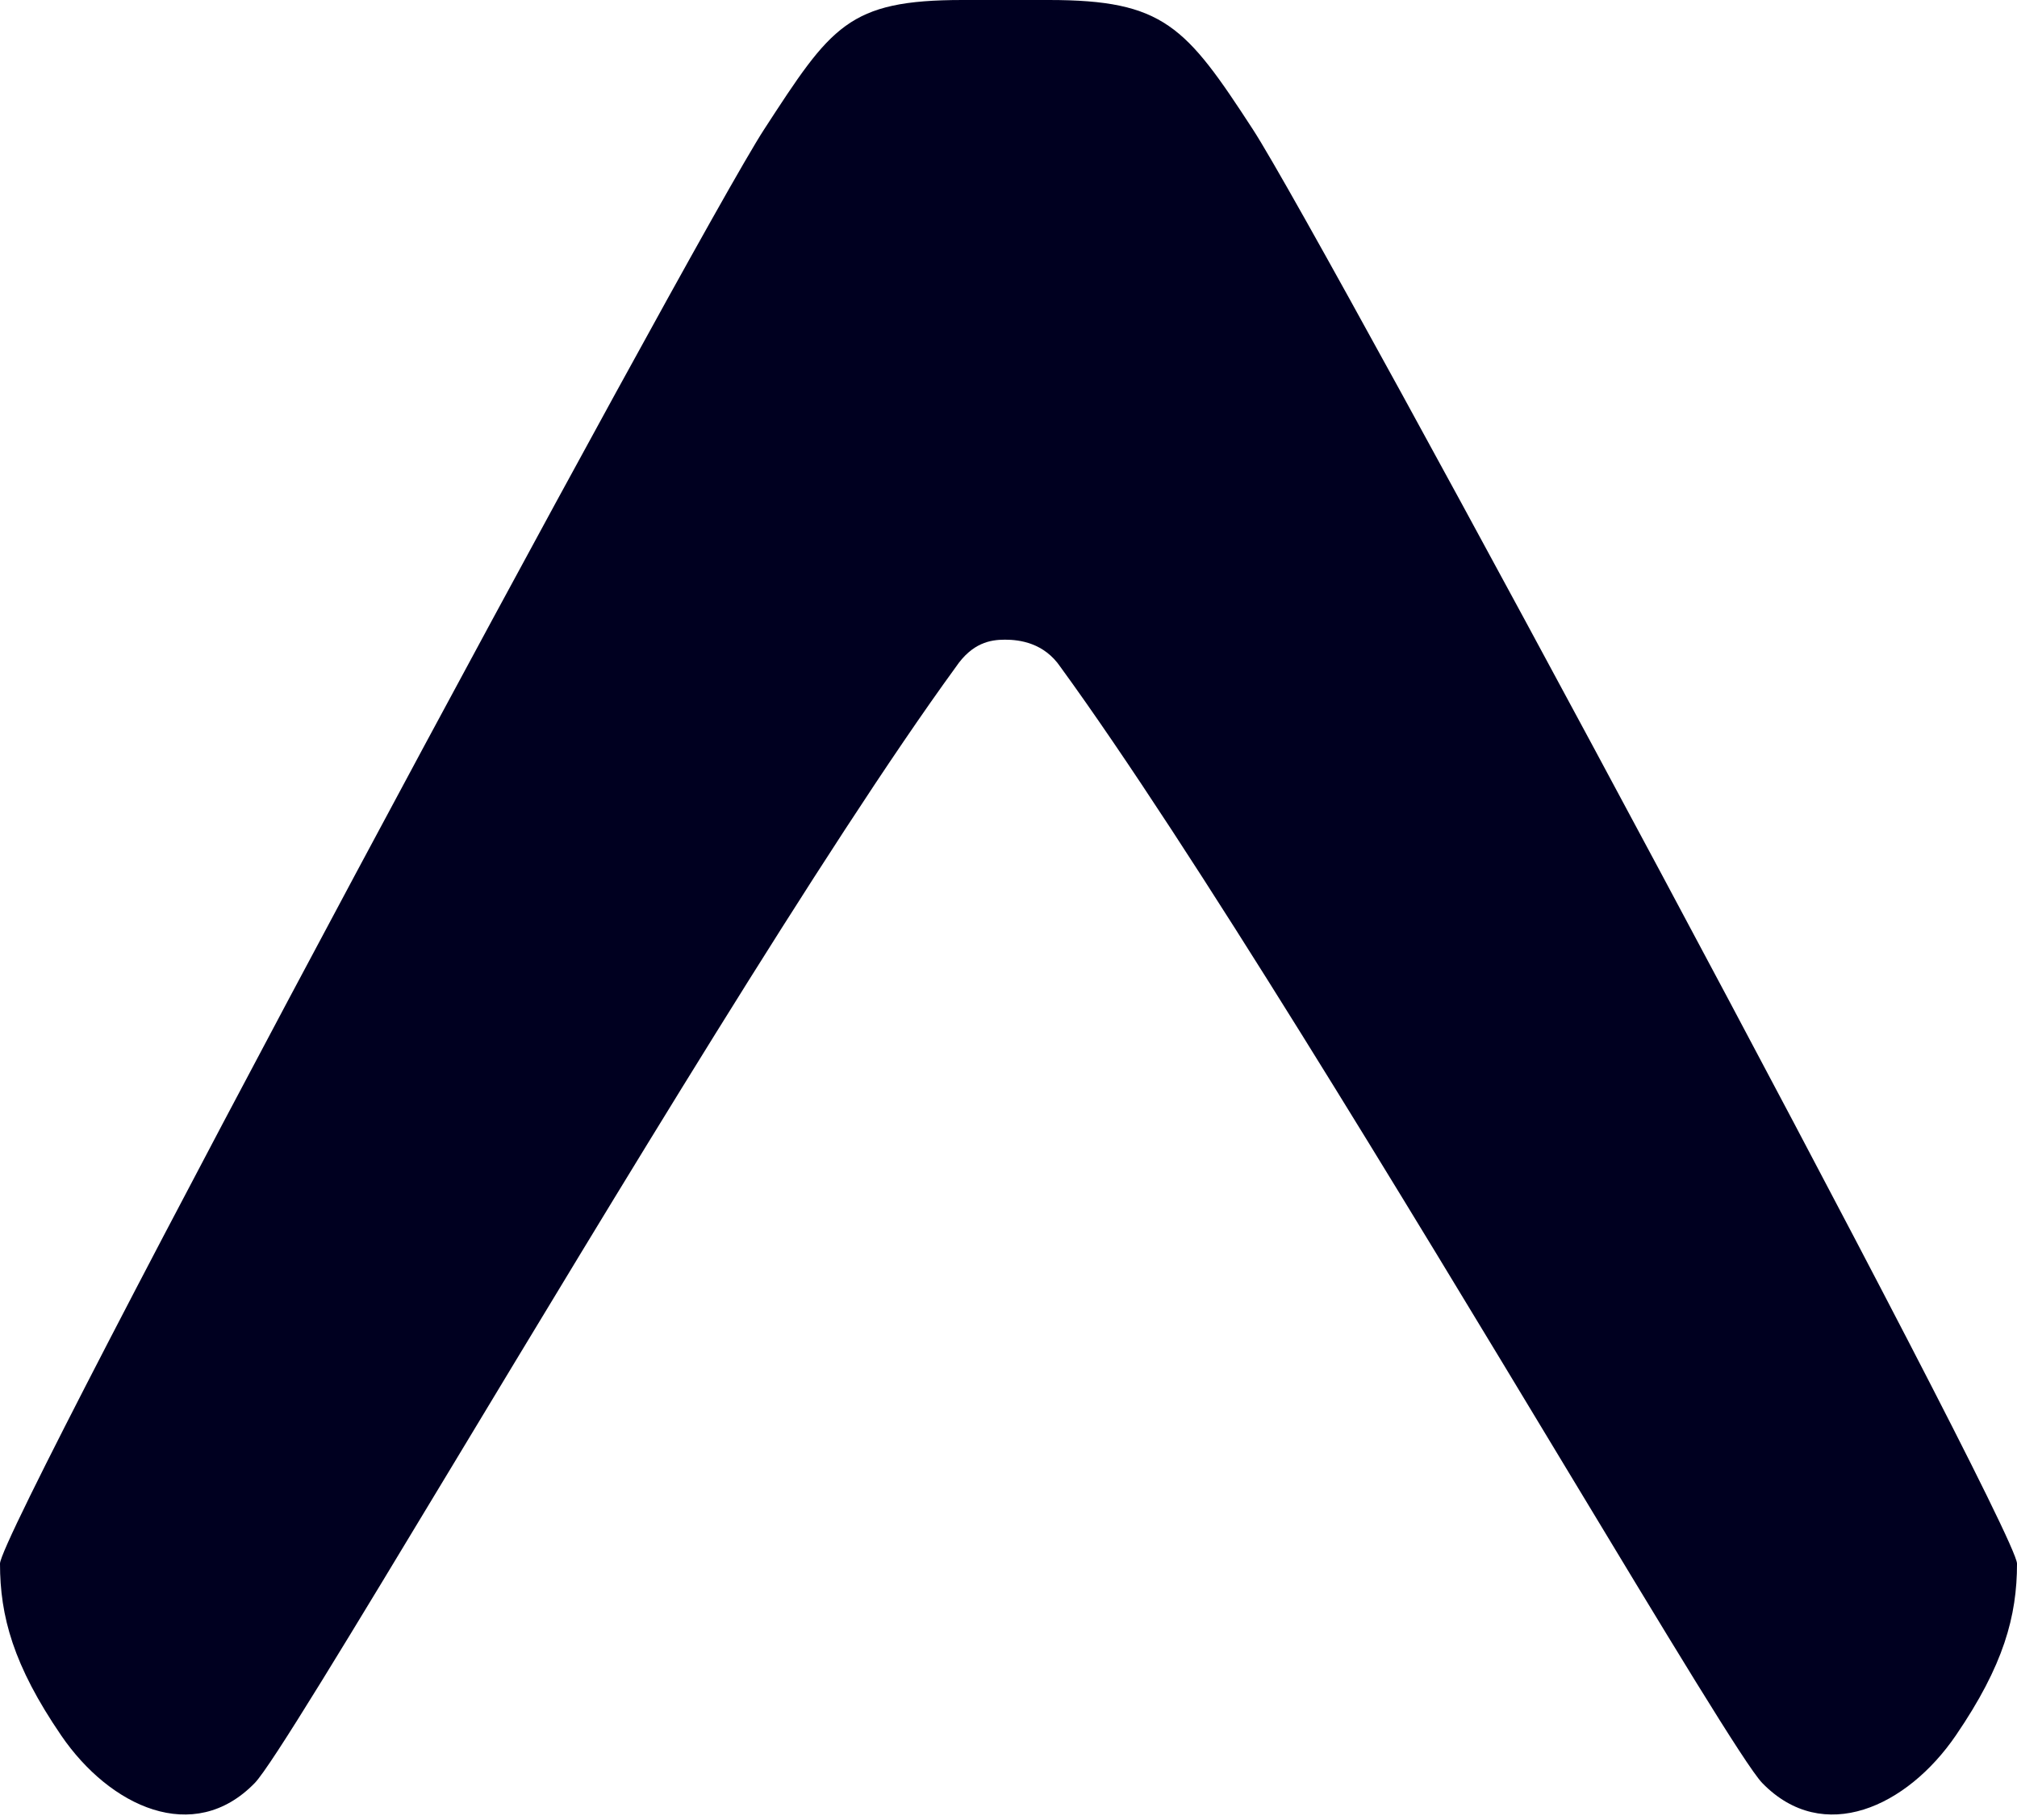 <svg xmlns="http://www.w3.org/2000/svg" width="256" height="231" viewBox="0 0 256 231"><path fill="#000020" d="M121.309 84.673c2.094-3.086 4.385-3.478 6.244-3.478c1.86 0 4.957.392 7.051 3.478c16.502 22.667 43.742 67.819 63.835 101.126c13.104 21.72 23.168 38.403 25.233 40.526c7.751 7.97 18.382 3.003 24.559-6.037c6.081-8.9 7.77-15.15 7.77-21.817c0-4.54-88.106-168.4-96.979-182.039C150.49 3.314 147.71 0 133.106 0h-10.93c-14.56 0-16.665 3.314-25.198 16.432C88.106 30.072 0 193.93 0 198.472c0 6.666 1.688 12.916 7.77 21.816c6.177 9.04 16.808 14.007 24.559 6.037c2.065-2.123 12.13-18.806 25.233-40.526c20.093-33.307 47.245-78.46 63.747-101.126Z"/></svg>